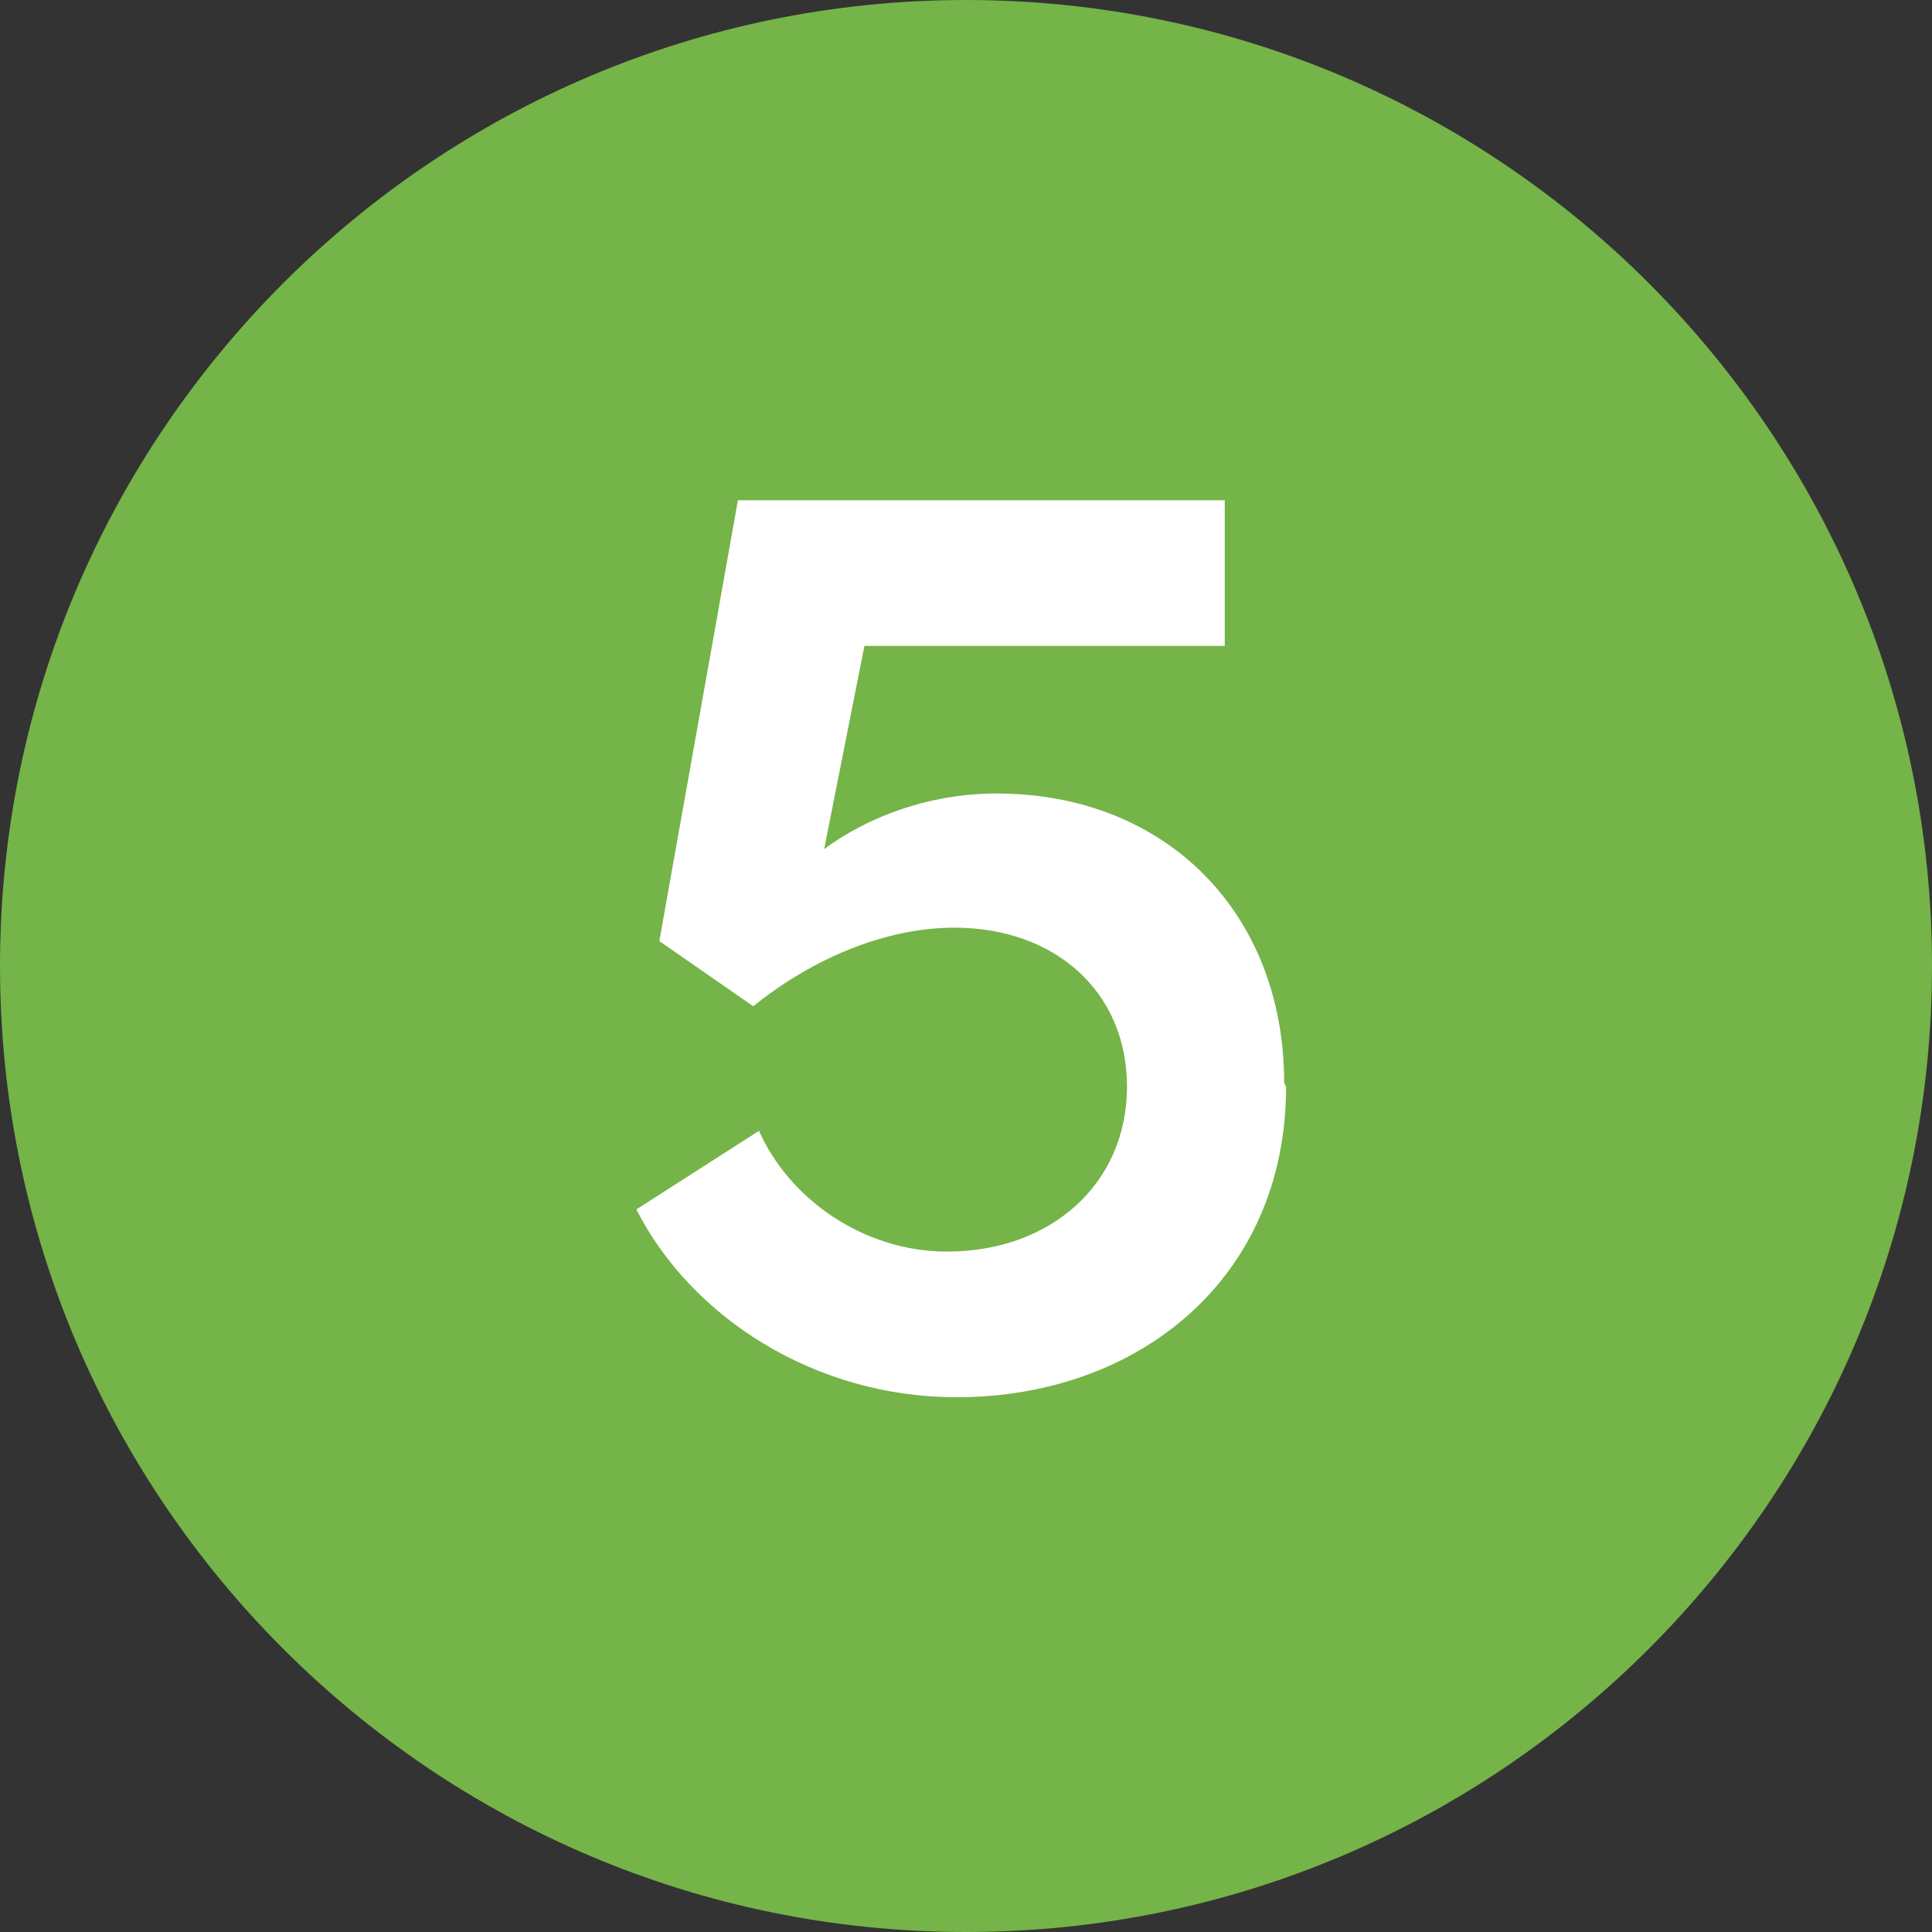 <?xml version="1.0" encoding="UTF-8"?>
<svg xmlns="http://www.w3.org/2000/svg" id="Layer_2" viewBox="0 0 10.08 10.08">
  <rect x="0" y="0" width="10.08" height="10.08" fill="#333333" stroke="none"/>
  <defs>
    <style>.cls-1{fill:#fff;}.cls-2{fill:#75b448;}</style>
  </defs>
  <g id="Layer_1-2">
    <g>
      <path class="cls-2" d="M5.04,10.08c2.78,0,5.04-2.26,5.04-5.04S7.82,0,5.04,0,0,2.26,0,5.04s2.26,5.04,5.04,5.04"></path>
      <path class="cls-1" d="M6.71,5.67c0,1-.77,1.62-1.72,1.62-.73,0-1.38-.41-1.67-.98l.64-.41c.16,.36,.55,.63,.98,.63,.55,0,.94-.36,.94-.86s-.38-.83-.9-.83c-.36,0-.74,.16-1.05,.41l-.49-.34,.41-2.3h2.54v.76h-1.88l-.21,1.06c.23-.17,.55-.29,.9-.29,.88,0,1.5,.62,1.5,1.51Z"></path>
    </g>
  </g>
</svg>

